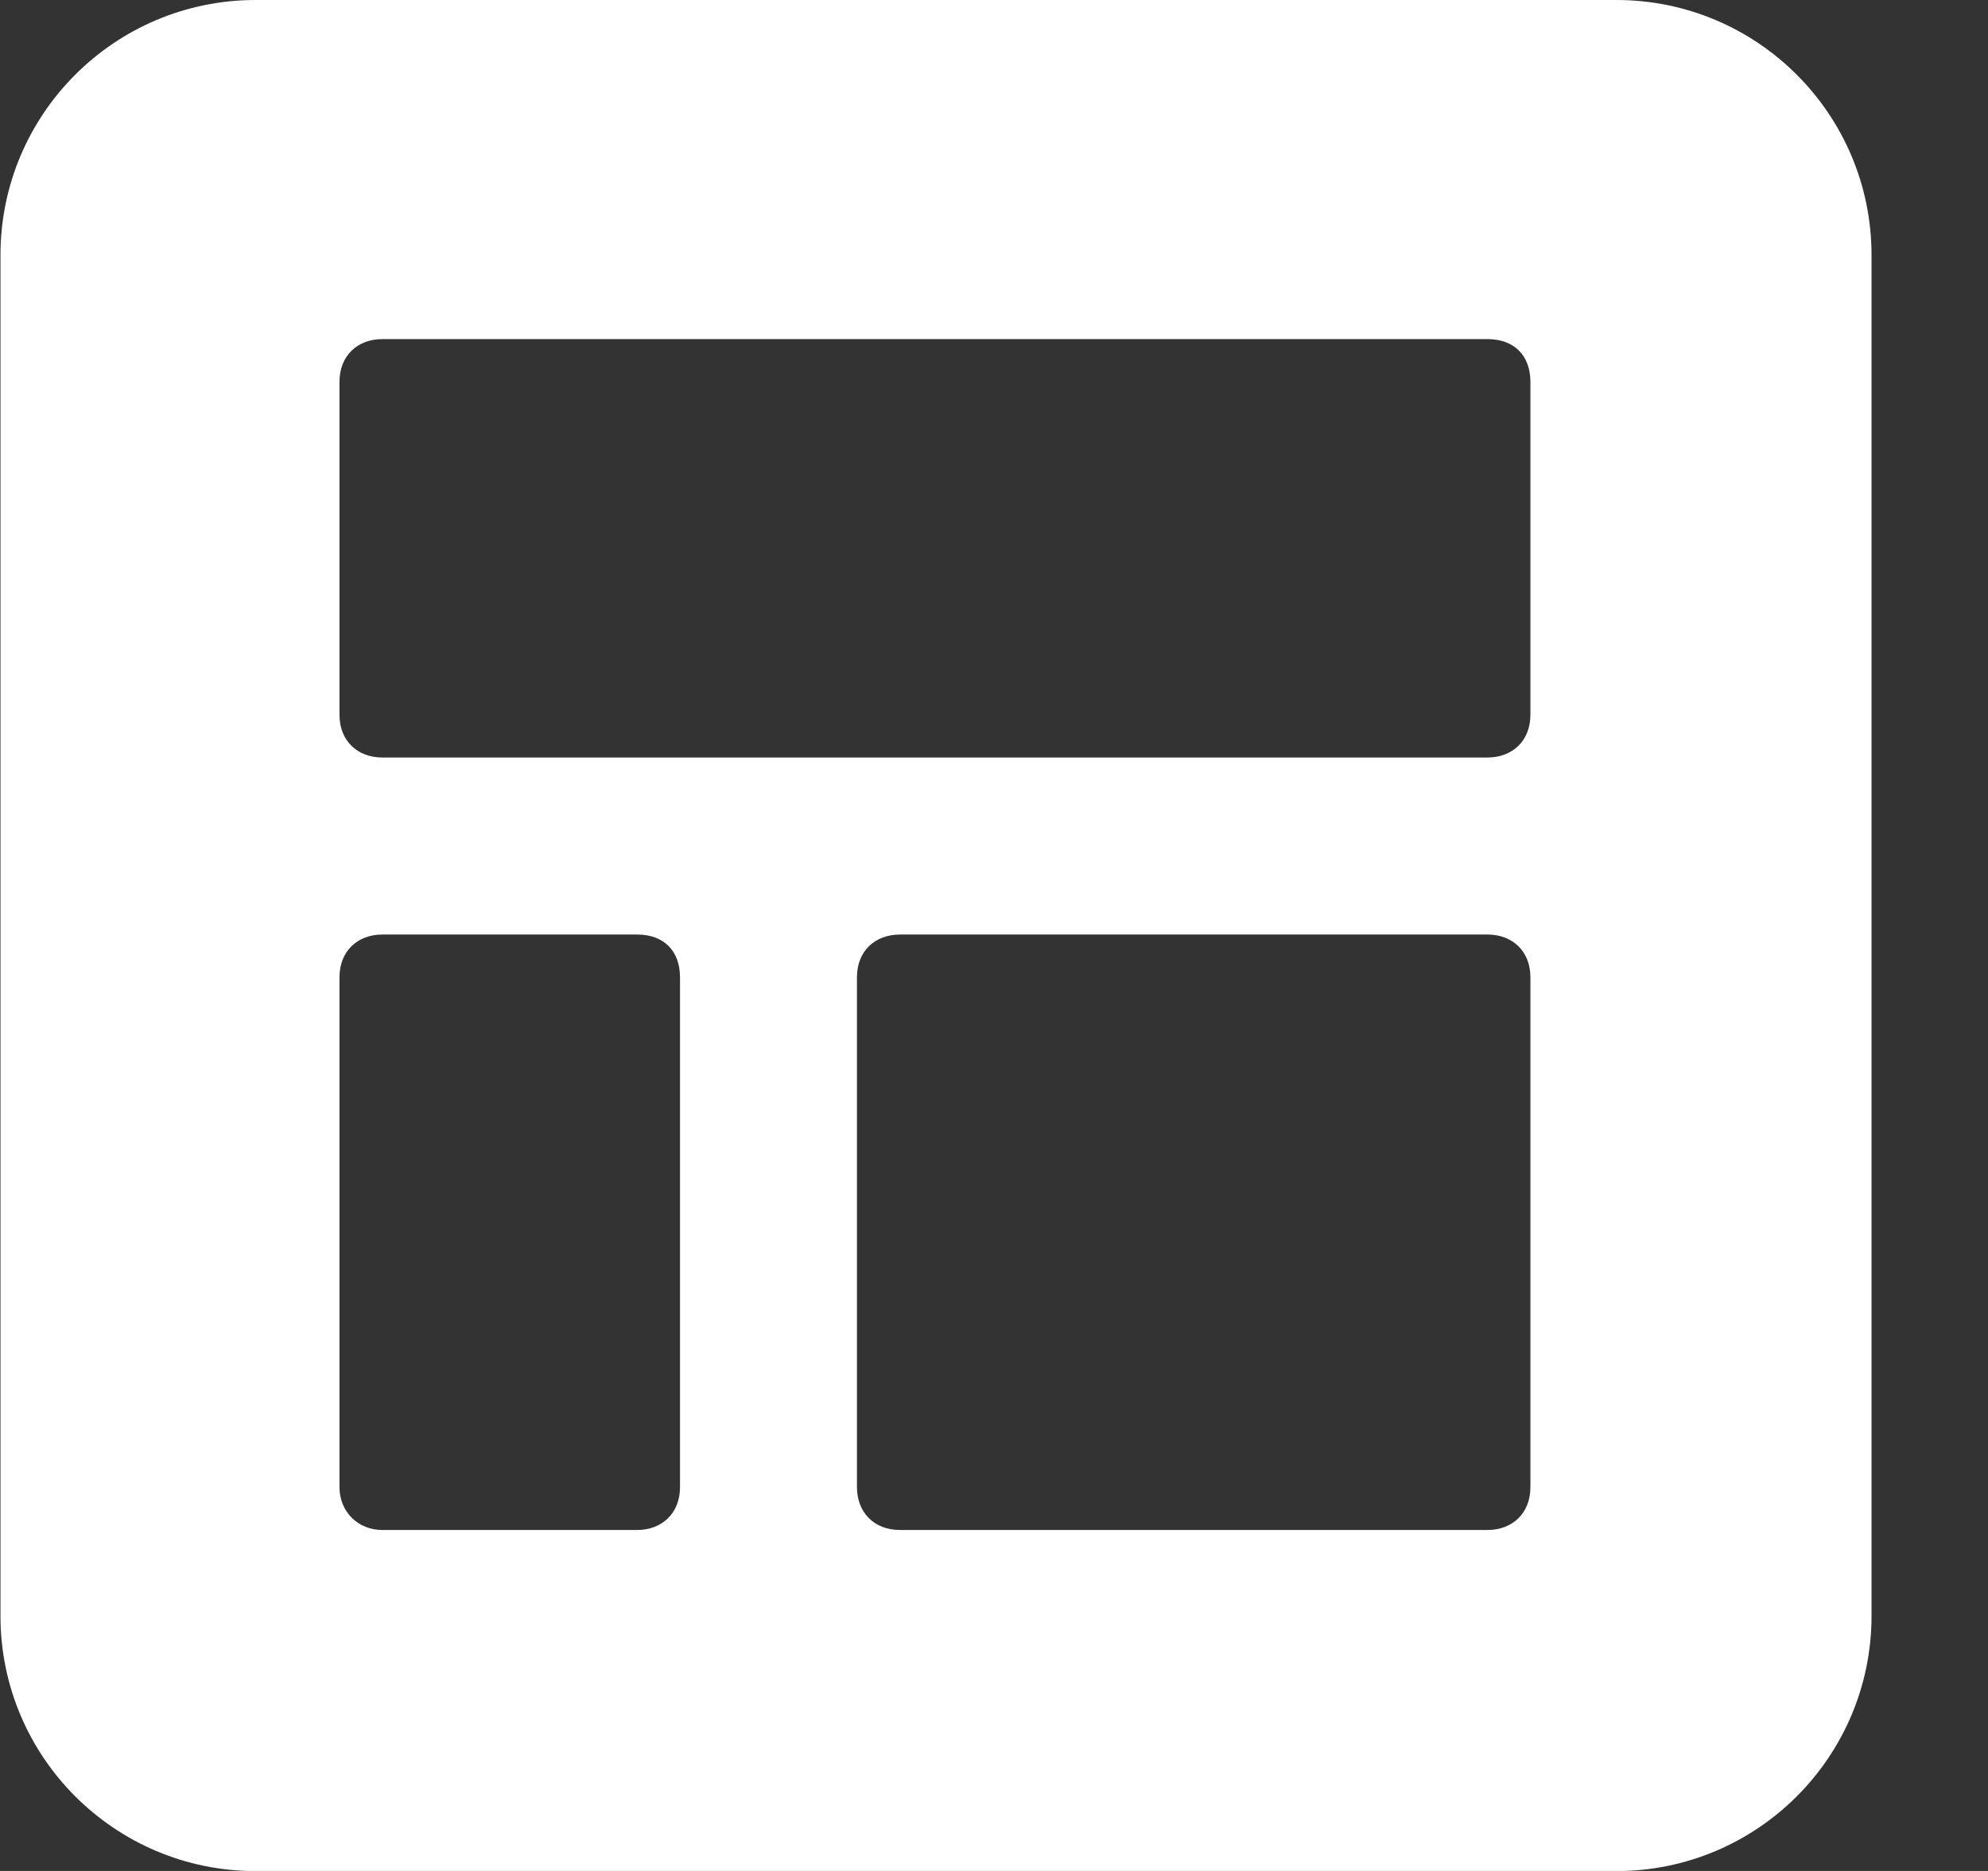 <svg width="17" height="16" viewBox="0 0 17 16" fill="none" xmlns="http://www.w3.org/2000/svg">
<rect x="0" y="0" width="17" height="16" fill="#333333" stroke="none"/>
<path fill-rule="evenodd" clip-rule="evenodd" d="M2.186 0C0.981 0 0.004 0.977 0.004 2.182V13.819C0.004 15.024 0.981 16.001 2.186 16.001H13.822C15.027 16.001 16.004 15.024 16.004 13.819V2.182C16.004 0.977 15.027 0 13.822 0H2.186ZM7.695 7.992H12.721C12.93 7.992 13.087 8.131 13.087 8.358V12.717C13.087 12.944 12.93 13.084 12.721 13.084H7.695C7.468 13.084 7.328 12.927 7.328 12.717V8.358C7.328 8.131 7.485 7.992 7.695 7.992ZM3.269 6.478H12.72C12.93 6.478 13.087 6.339 13.087 6.112V3.266C13.087 3.039 12.947 2.9 12.72 2.9H3.269C3.06 2.9 2.903 3.039 2.903 3.266V6.112C2.903 6.339 3.06 6.478 3.269 6.478ZM5.449 13.084H3.269C3.06 13.084 2.903 12.927 2.903 12.717V8.358C2.903 8.131 3.06 7.992 3.269 7.992H5.449C5.676 7.992 5.815 8.131 5.815 8.358V12.717C5.815 12.944 5.658 13.084 5.449 13.084Z" fill="white"/>
</svg>
